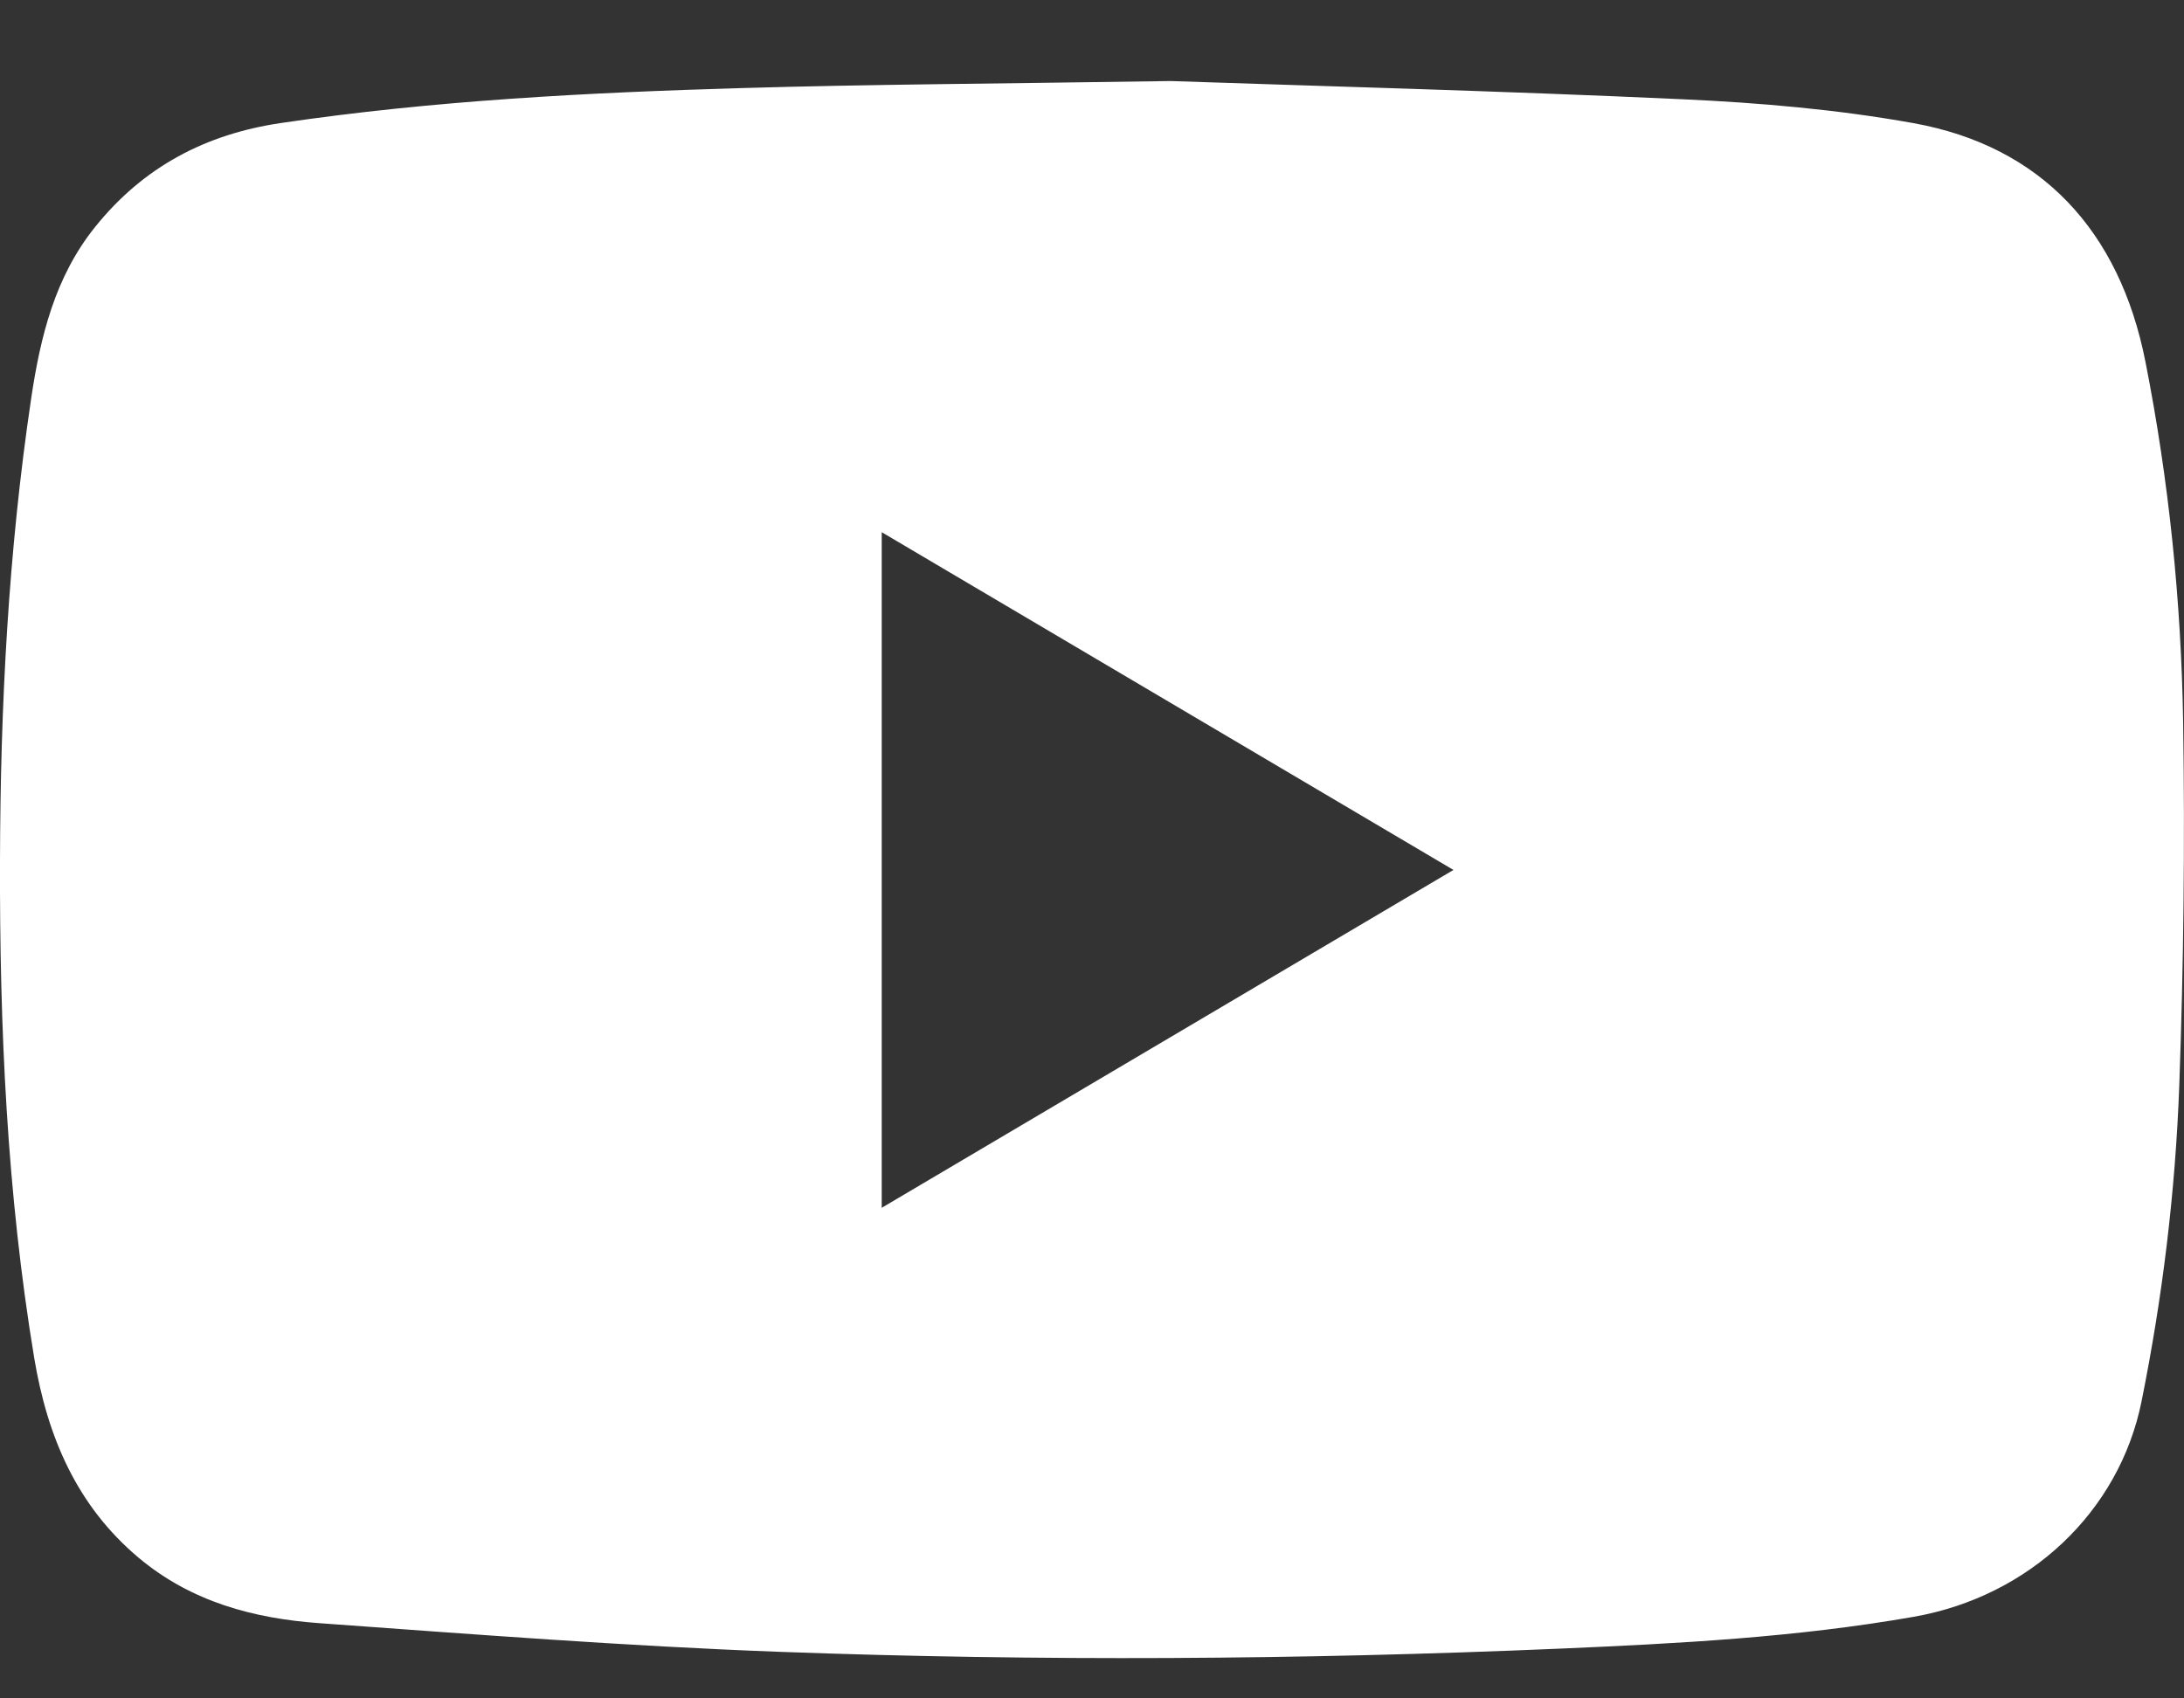 <svg width="18" height="14" viewBox="0 0 18 14" fill="none" xmlns="http://www.w3.org/2000/svg">
<rect x="0" y="0" width="18" height="14" fill="#333333" stroke="none"/>
<path d="M9.648 0.668C10.808 0.708 12.336 0.748 13.863 0.818C14.5 0.847 15.142 0.902 15.77 1.015C16.824 1.205 17.469 1.903 17.682 2.981C17.876 3.963 17.977 4.956 17.993 5.955C18.008 6.953 17.997 7.952 17.961 8.949C17.929 9.824 17.823 10.694 17.65 11.552C17.467 12.459 16.73 13.158 15.775 13.327C14.807 13.497 13.83 13.548 12.852 13.59C10.708 13.682 8.563 13.695 6.42 13.616C5.156 13.569 3.894 13.471 2.632 13.38C2.093 13.341 1.579 13.206 1.143 12.841C0.634 12.413 0.391 11.847 0.282 11.194C0.057 9.836 -0.004 8.467 -0 7.093C0.003 5.818 0.069 4.547 0.257 3.284C0.333 2.774 0.453 2.283 0.783 1.872C1.183 1.373 1.698 1.105 2.316 1.014C3.576 0.828 4.844 0.763 6.114 0.726C7.169 0.695 8.225 0.69 9.648 0.668H9.648ZM11.979 7.171C10.398 6.237 8.839 5.316 7.267 4.387V9.956C8.84 9.026 10.393 8.108 11.979 7.171Z" fill="white"/>
</svg>
